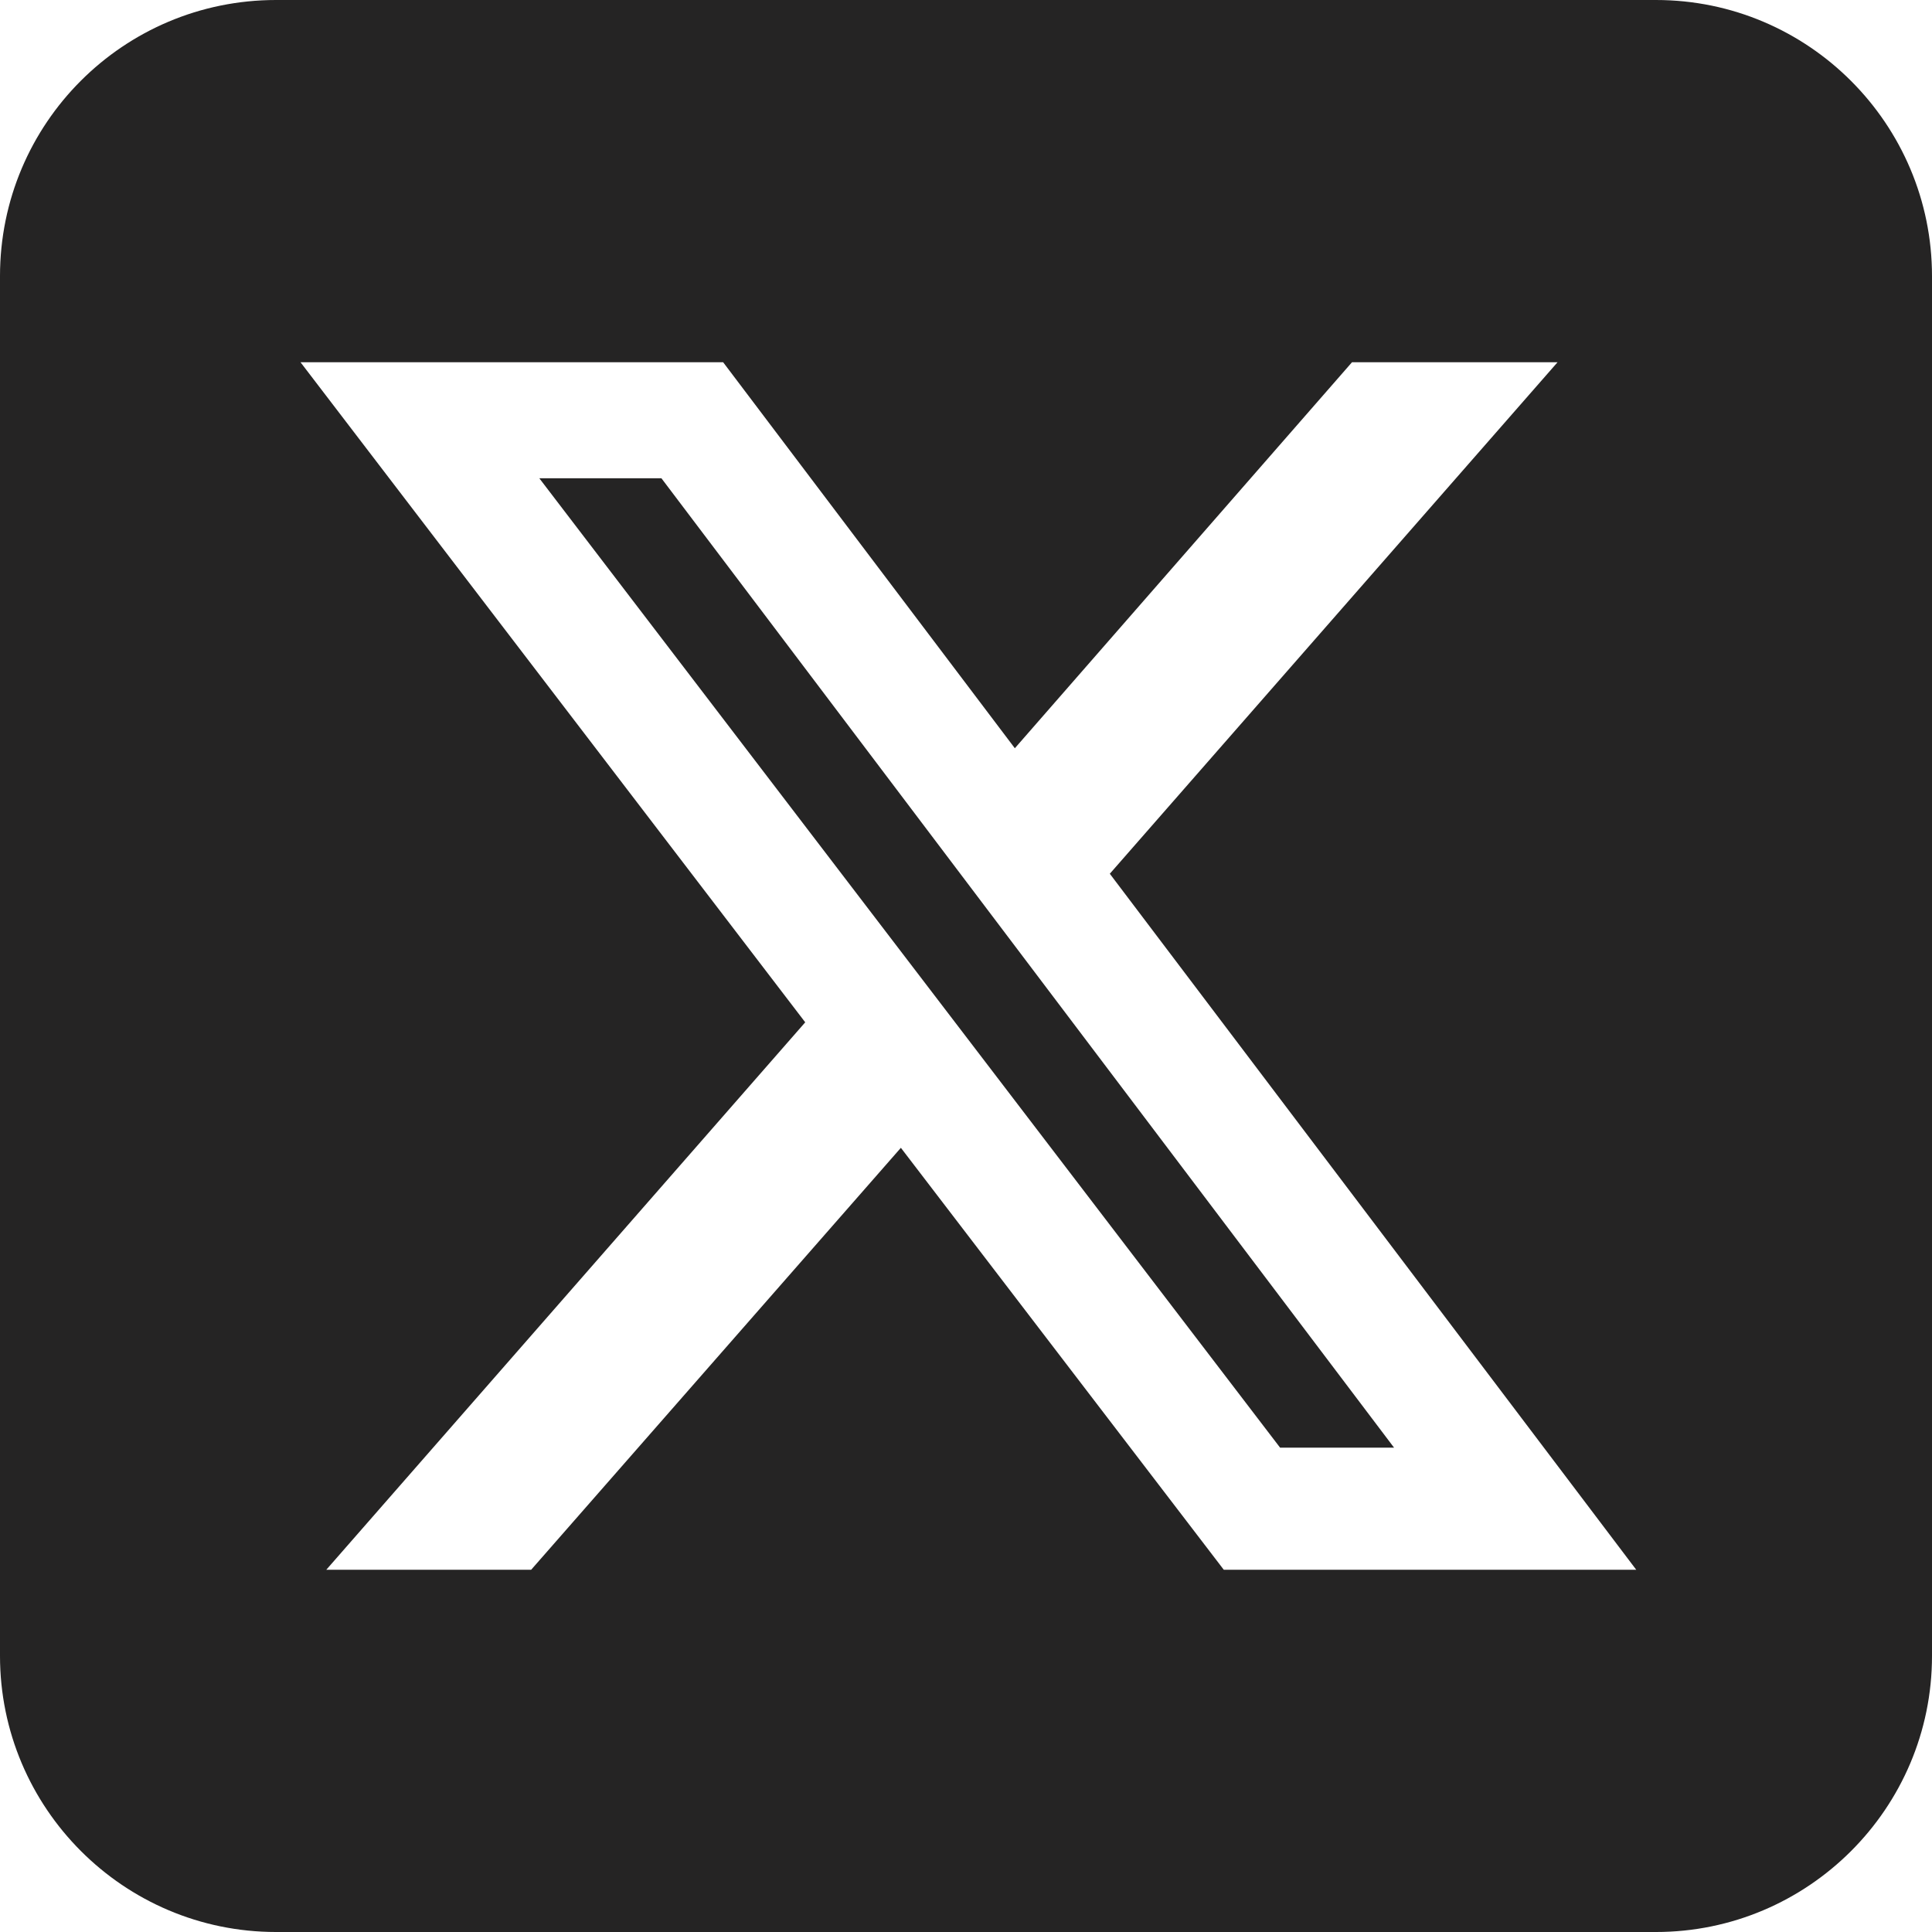 <?xml version="1.0" encoding="UTF-8"?>
<svg id="Layer_2" xmlns="http://www.w3.org/2000/svg" width="28.48" height="28.48" viewBox="0 0 28.48 28.48">
  <defs>
    <style>
      .cls-1 {
        fill: #252424;
      }
    </style>
  </defs>
  <g id="TOPメニュー">
    <path class="cls-1" d="M4.07,0C1.82,0,0,1.82,0,4.07v20.34c0,2.24,1.82,4.07,4.07,4.07h20.34c2.24,0,4.07-1.82,4.07-4.07V4.07c0-2.24-1.82-4.07-4.07-4.07H4.07ZM22.96,5.34l-6.6,7.54,7.76,10.26h-6.08l-4.76-6.22-5.45,6.22h-3.02l7.06-8.07L4.43,5.34h6.23l4.3,5.69,4.97-5.69h3.02ZM20.55,21.34L9.75,7.05h-1.8l10.92,14.29h1.68Z"/>
  </g>
</svg>